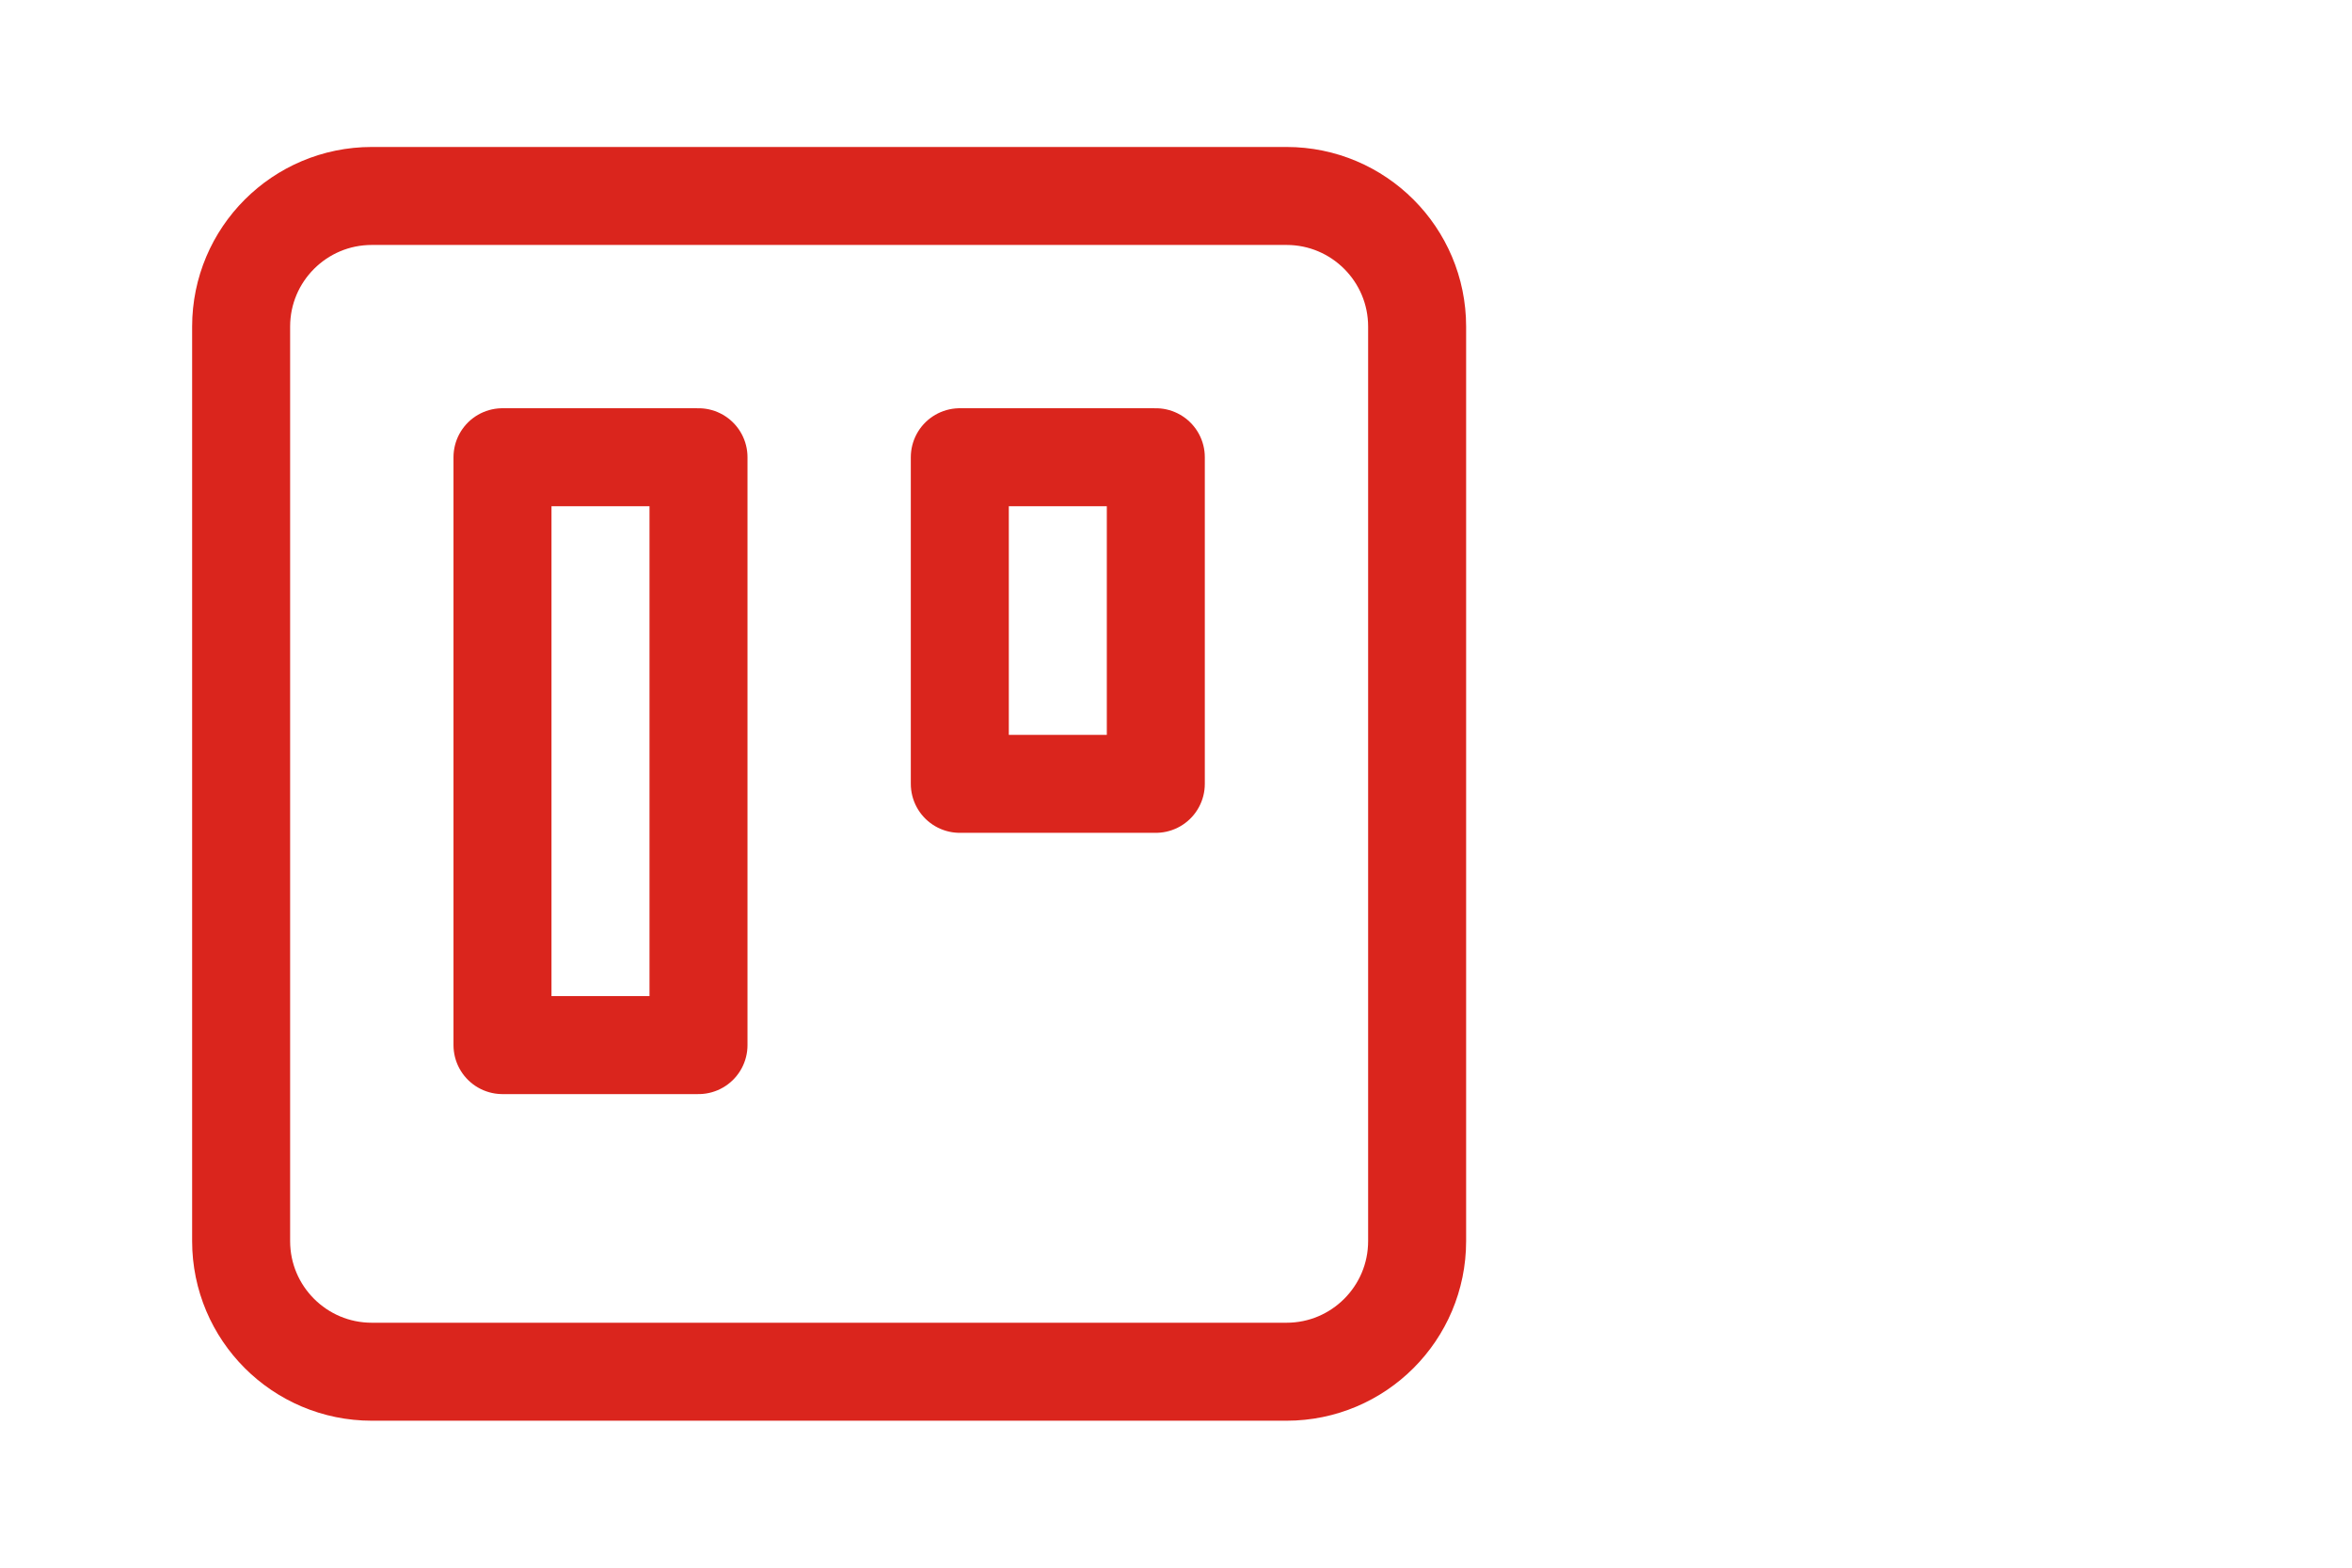 <?xml version="1.0" encoding="UTF-8"?>
<svg xmlns="http://www.w3.org/2000/svg" width="48" height="32" viewBox="0 0 48 32" fill="none">
  <path d="M26.255 4H7.588C6.115 4 4.921 5.194 4.921 6.667V25.333C4.921 26.806 6.115 28 7.588 28H26.255C27.727 28 28.921 26.806 28.921 25.333V6.667C28.921 5.194 27.727 4 26.255 4Z" stroke="#DA251D" stroke-width="2" stroke-linecap="round" stroke-linejoin="round"></path>
  <path d="M14.255 9.333H10.255V21.333H14.255V9.333Z" stroke="#DA251D" stroke-width="2" stroke-linecap="round" stroke-linejoin="round"></path>
  <path d="M23.588 9.333H19.588V16H23.588V9.333Z" stroke="#DA251D" stroke-width="2" stroke-linecap="round" stroke-linejoin="round"></path>
</svg>

